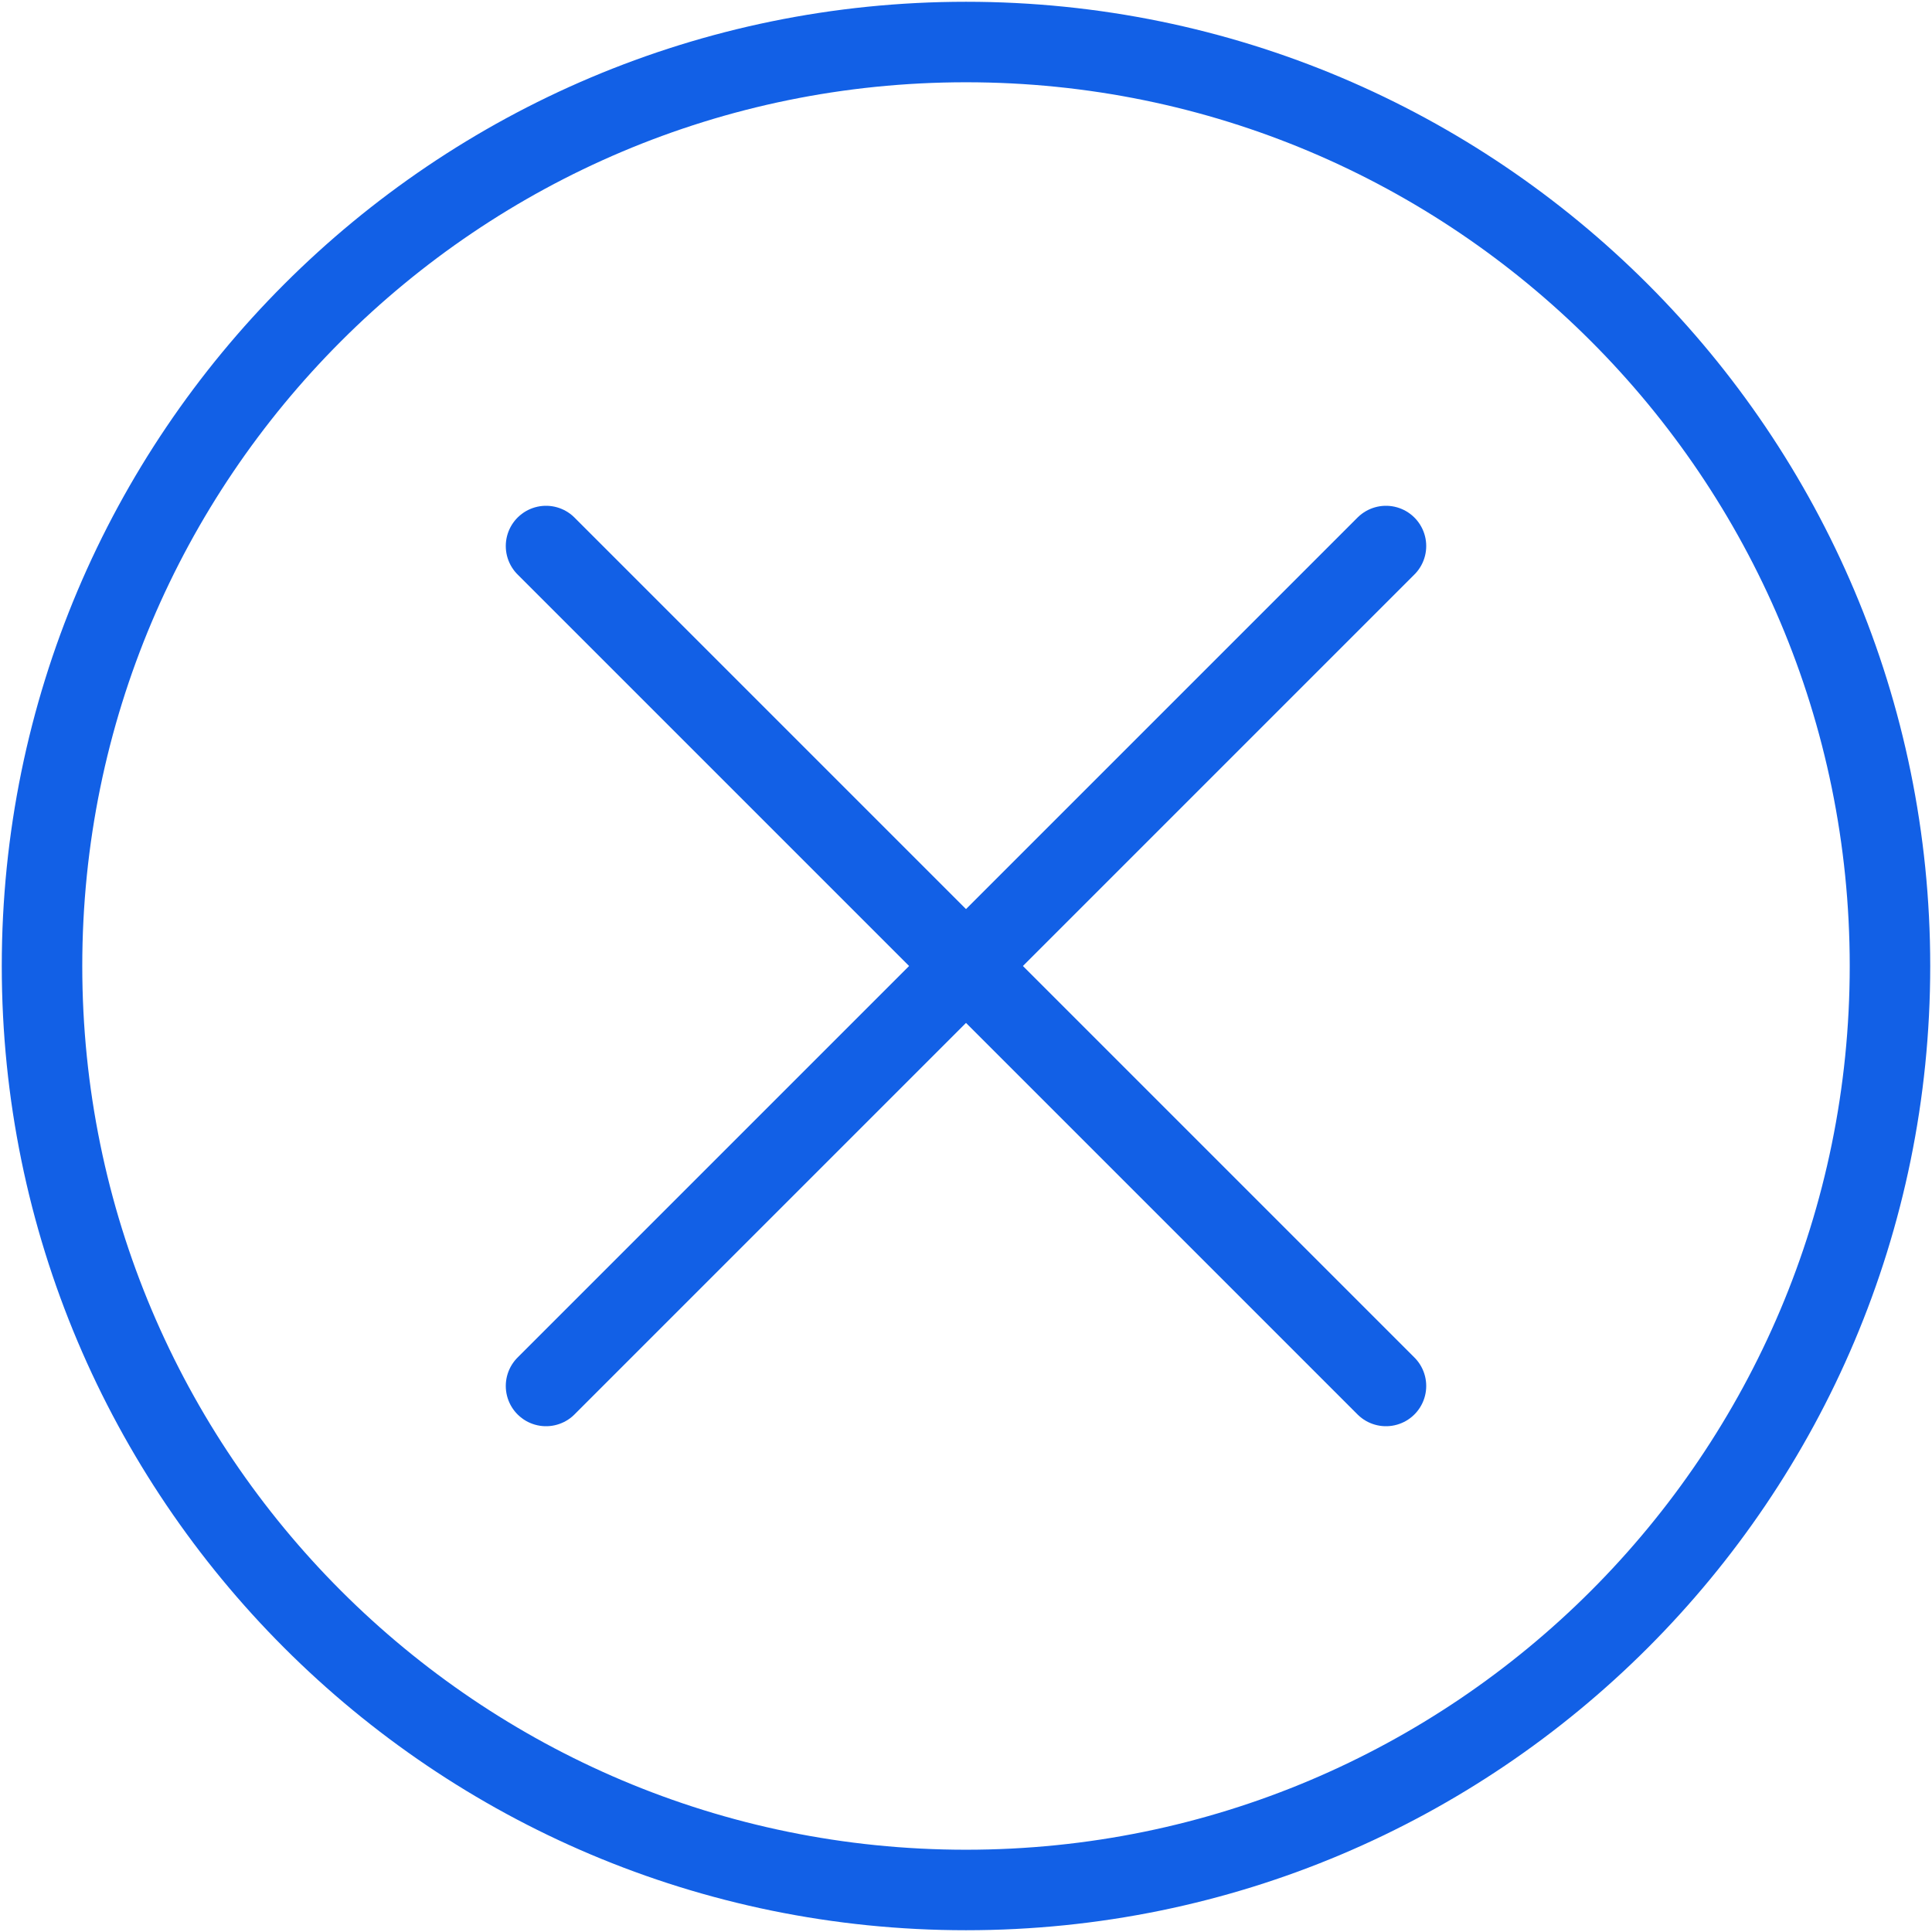 <?xml version="1.0" encoding="UTF-8"?>
<svg width="24px" height="24px" viewBox="0 0 24 24" version="1.1" xmlns="http://www.w3.org/2000/svg" xmlns:xlink="http://www.w3.org/1999/xlink">
    <!-- Generator: sketchtool 64 (101010) - https://sketch.com -->
    <title>B80C41A3-ED17-4645-8431-5F6F2E2907E4</title>
    <desc>Created with sketchtool.</desc>
    <g id="Home" stroke="none" stroke-width="1" fill="none" fill-rule="evenodd" stroke-linecap="round">
        <g id="Home-administrador-más-información-LG" transform="translate(-641, -97)" stroke="#1260E6">
            <g id="masinfo">
                <g id="datos_masinfo" transform="translate(307, 77)">
                    <g id="close_icon" transform="translate(334, 20)">
                        <path d="M23.478,12 C23.478,18.339 18.339,23.478 12,23.478 C5.661,23.478 0.522,18.339 0.522,12 C0.522,5.661 5.661,0.522 12,0.522 C18.339,0.522 23.478,5.661 23.478,12 Z" id="Stroke-1"></path>
                        <line x1="17.217" y1="6.783" x2="6.783" y2="17.217" id="Stroke-3" stroke-linejoin="round"></line>
                        <line x1="6.783" y1="6.783" x2="17.217" y2="17.217" id="Stroke-5" stroke-linejoin="round"></line>
                    </g>
                </g>
            </g>
        </g>
    </g>
</svg>